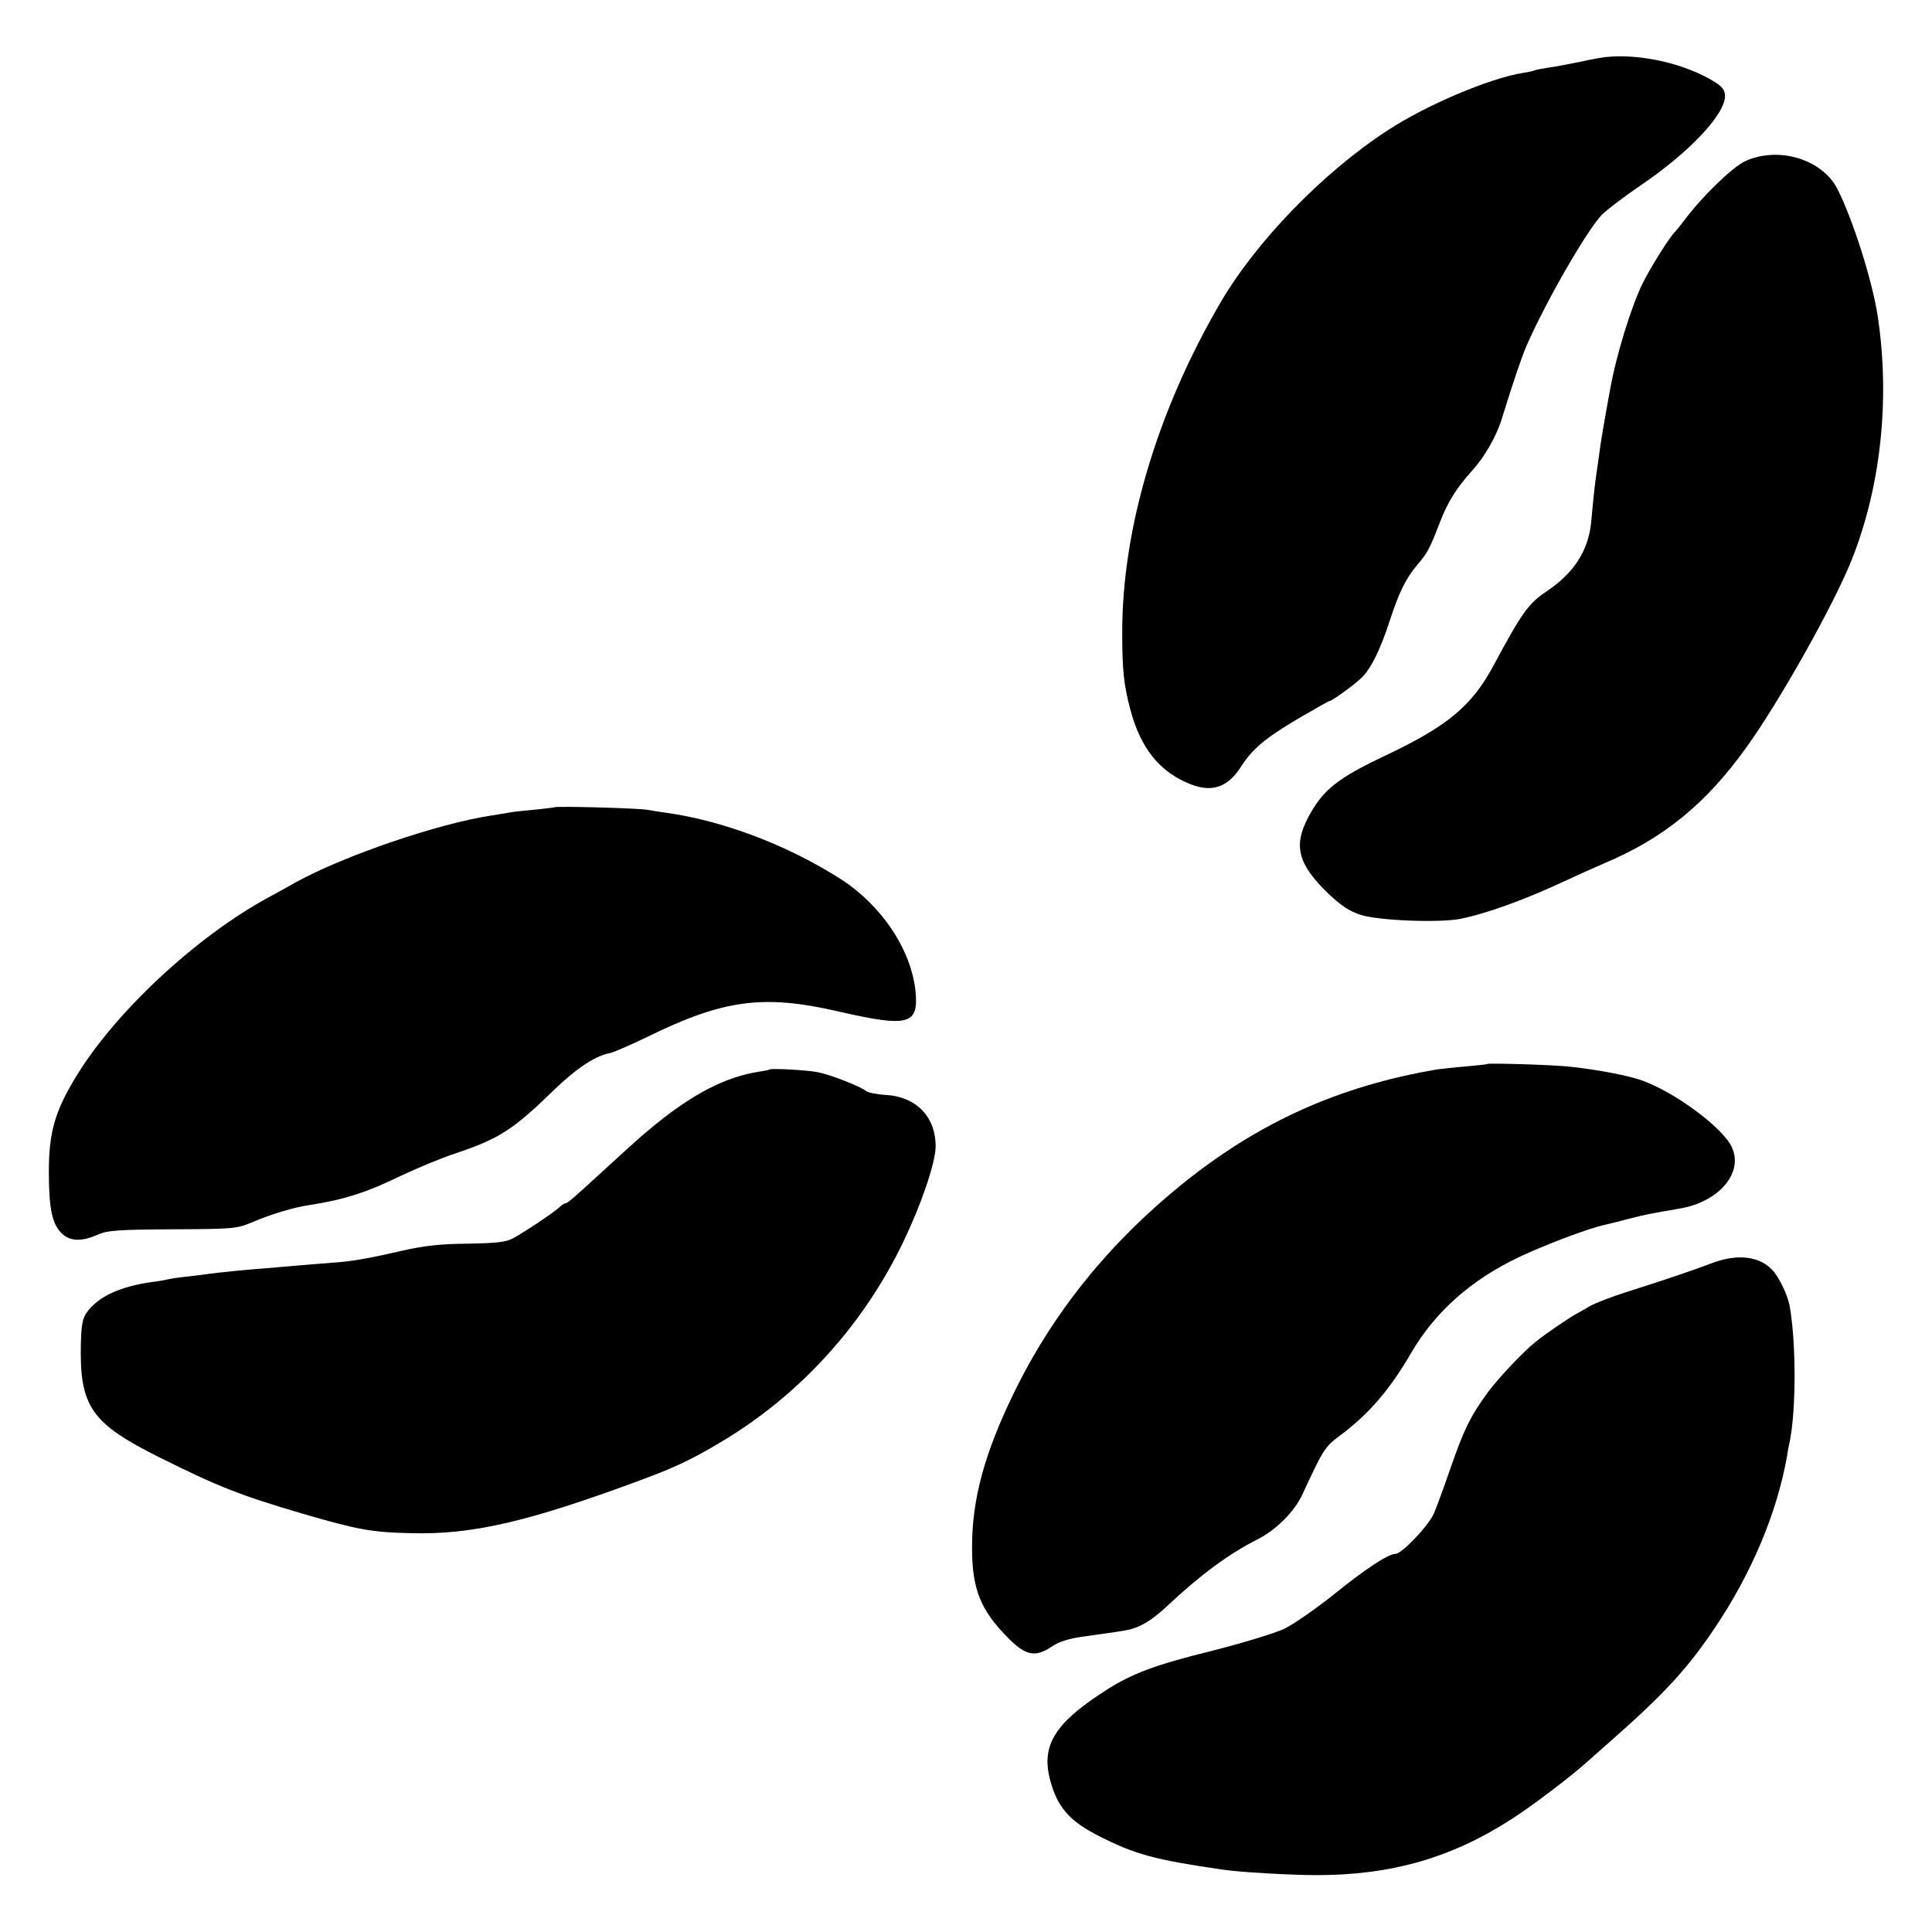 <svg version="1.0" xmlns="http://www.w3.org/2000/svg" width="933.333" height="933.333" viewBox="0 0 700 700"><path d="M581.5 20.7c-1.6.2-5.9 1-9.5 1.8-3.6.7-8.5 1.7-11 2-2.4.4-4.7.8-5 1-.3.2-2.1.6-4.1.9-12.1 1.9-35 11.6-49.1 20.8-23.6 15.4-47.7 40.3-60.7 62.6-22.9 39.3-35.6 82-35.5 119.7 0 13.1.6 18.8 2.9 27.4 3.7 14.2 10.7 22.9 22 27.3 7.8 3 13.4 1 18.2-6.5 4.1-6.4 8.8-10.3 20.6-17.3 6-3.5 11.1-6.4 11.4-6.4.9 0 9.3-6.1 11.8-8.6 3.3-3.3 6.6-10 10-20.4 3.4-10.5 5.9-15.4 9.9-20.2 3.7-4.3 4.6-5.9 8.2-15.3 2.9-7.6 6.2-12.8 11.8-19 4.6-5.1 8.9-12.6 10.8-19 4.1-13.2 7.2-22.4 9-26.5 7.5-16.9 22.3-42.4 27.4-47.4 1.9-1.8 7.9-6.4 13.5-10.2C612 55.3 625 41.5 625 34.8c0-2.1-.9-3.3-3.7-5.1-10.8-6.7-27.2-10.4-39.8-9zm50.8 37.7c-4.7 2.2-15.8 13-22.1 21.5-1.5 2-3 3.8-3.3 4.1-1.6 1.3-9.1 13.2-11.7 18.6-4.1 8.2-9.7 26.4-11.8 38.4-.3 1.4-1.1 6.1-1.9 10.5-.8 4.4-1.7 10-2 12.5-.3 2.5-.8 5.6-1 7-.2 1.4-.7 5-1 8-.3 3-.8 7.7-1 10.4-1.1 10.2-6.2 18.1-15.9 24.7-6.8 4.5-9.1 7.7-19.5 27.1-7.8 14.5-16.6 21.8-38.2 32.1-18.3 8.6-23.5 12.7-28.9 22.8-5.5 10.4-3.7 17 7.2 27.6 4.9 4.6 7.8 6.5 11.9 7.8 6.7 2.1 28.7 2.9 36.1 1.4 9.8-2 23.7-7.1 37.8-13.7 4.7-2.2 11-5 14-6.3 21.7-9.1 37-21.6 51.6-41.9 12.2-16.9 32.1-52.4 38.4-68.4 10.5-26.5 13.8-58 9.4-87.6-1.9-13-9.1-35.6-14.7-46.6-5.6-10.8-21.4-15.5-33.4-10zM200.8 292.5c-.2.1-3.4.5-7.3.9-3.8.3-8.1.8-9.5 1.1-1.3.2-4.1.7-6.1 1-19.1 2.9-52.9 14.4-70.6 24.1-2.8 1.6-7.5 4.2-10.3 5.7-26.4 14.4-56.1 42.2-70 65.7-7.2 12-9.3 19.6-9.3 33.5 0 13.6 1.2 19.1 4.8 22.5 3 2.8 7.2 2.9 13 .3 3.4-1.5 7.4-1.8 27-1.9 22.2-.1 23.2-.2 29-2.6 6.7-2.9 15.1-5.4 20.7-6.2 12.3-1.9 20.6-4.5 33.3-10.7 5.5-2.6 14.3-6.3 19.5-8 15.6-5.2 21-8.6 35.3-22.6 8.6-8.3 15.4-12.8 20.9-13.8 1.3-.3 7.3-2.9 13.3-5.8 27.7-13.6 42.1-15.5 69.4-9.2 25.3 5.8 29 4.8 27.8-7.4-1.6-15.1-12.3-31.1-27.1-40.6-19.1-12.2-42.4-21.1-63.1-24-1.6-.2-4.8-.7-7-1.1-3.7-.6-33.1-1.4-33.7-.9zm338 93c-.2.2-3.7.5-7.8.9-4.1.3-8.8.9-10.5 1.1-35.2 6-64.2 19-91.9 41.3-26.7 21.5-47.2 46.9-61.4 76.2-10.5 21.6-15 38.2-15 55.3-.1 15.4 3 23.1 13.3 33.4 6.2 6.2 9.7 6.9 15.7 2.8 2.5-1.7 6.1-2.8 11-3.5 11.7-1.6 14.2-2 16.6-2.5 4.2-.8 8.8-3.6 14.3-8.8 11.8-11.1 22.4-18.9 32.6-24 6.7-3.4 13.4-10.1 16.2-16.3 7.7-16.5 8-17.1 13.9-21.5 10.3-7.7 17.9-16.6 25.6-29.9 8.6-14.7 21.6-26.3 39.1-34.6 9.8-4.6 25.4-10.5 31.7-11.8 1.3-.3 5-1.2 8.3-2.1 6.4-1.6 7-1.7 18-3.6 14.4-2.4 23.4-13.1 18.9-22.4-3.3-7-20.6-19.8-32.4-24-4.9-1.8-15.9-3.9-26-5-6-.7-29.7-1.4-30.2-1z"/><path d="M278.8 387.5c-.2.2-1.9.5-3.8.8-11.9 1.8-23.7 7.9-37.5 19.1-5.8 4.8-4.8 3.9-16.1 14.2-14.6 13.4-15.8 14.4-16.6 14.4-.3 0-1.3.6-2 1.3-1.8 1.8-12.6 9-16.8 11.3-2.8 1.5-6 1.8-16.5 2-9.9.1-15.6.7-24 2.6-11.6 2.7-18.4 3.9-25 4.3-4.1.3-18.6 1.5-24 2-1.6.1-6.4.5-10.5.9s-8.6.9-10 1.1c-1.4.2-5 .7-8 1-3 .3-6.2.8-7 1-.8.2-3.5.7-6 1-11.3 1.6-19.3 5.2-23.4 10.8-1.7 2.3-2.1 4.5-2.3 11.5-.5 22.9 3.7 28.9 28.8 41.4 21.1 10.5 29 13.6 51.4 20.2 20.3 5.9 25.2 6.8 39.5 7.1 22 .6 42.3-4.1 82.8-19.1 12.5-4.6 18.8-7.6 28.7-13.5 28.9-17 52.3-42.6 67-73.4 6.5-13.6 11.5-28.4 11.5-34.2 0-10.8-7.2-18.1-18.4-18.6-3-.2-6-.8-6.8-1.4-1.9-1.6-12.8-5.9-17.4-6.8-3.8-.8-17-1.5-17.6-1zm341.1 70.3c-6.9 2.6-16 5.7-30.8 10.4-5.1 1.6-11 3.9-13 5-2 1.2-4.5 2.6-5.6 3.2-2.3 1.3-11 7.2-13.9 9.6-4.4 3.4-13.8 13.4-17.4 18.3-6.4 8.7-8.8 13.7-13.5 27.2-2.5 7.2-5.2 14.7-6.2 16.9-1.9 4.4-11.6 14.6-13.9 14.6-2.6 0-11 5.5-22.7 15-6.3 5-14.2 10.5-17.7 12.2-3.5 1.6-15 5.1-25.6 7.8-21.5 5.3-30 8.5-40.1 15.2-17.5 11.4-22.3 19.4-19 31.8 2.6 9.8 7 14.9 18 20.4 12.9 6.5 19.7 8.4 44.5 12 5.7.9 24.8 2 34 2 27 0 48.8-6.2 70.5-20.2 7.3-4.6 21.5-15.4 27.5-20.8 1.9-1.7 6.2-5.5 9.5-8.4 18.7-16.5 27-25.6 36.7-40 13.4-19.9 22.6-41.7 26.3-62.5.2-1.7.7-4.1 1-5.4 2.3-11.7 2.3-35.8-.1-49.1-.7-3.5-3.3-9.2-5.6-12.1-4.7-5.8-13.1-6.9-22.9-3.1z"/></svg>